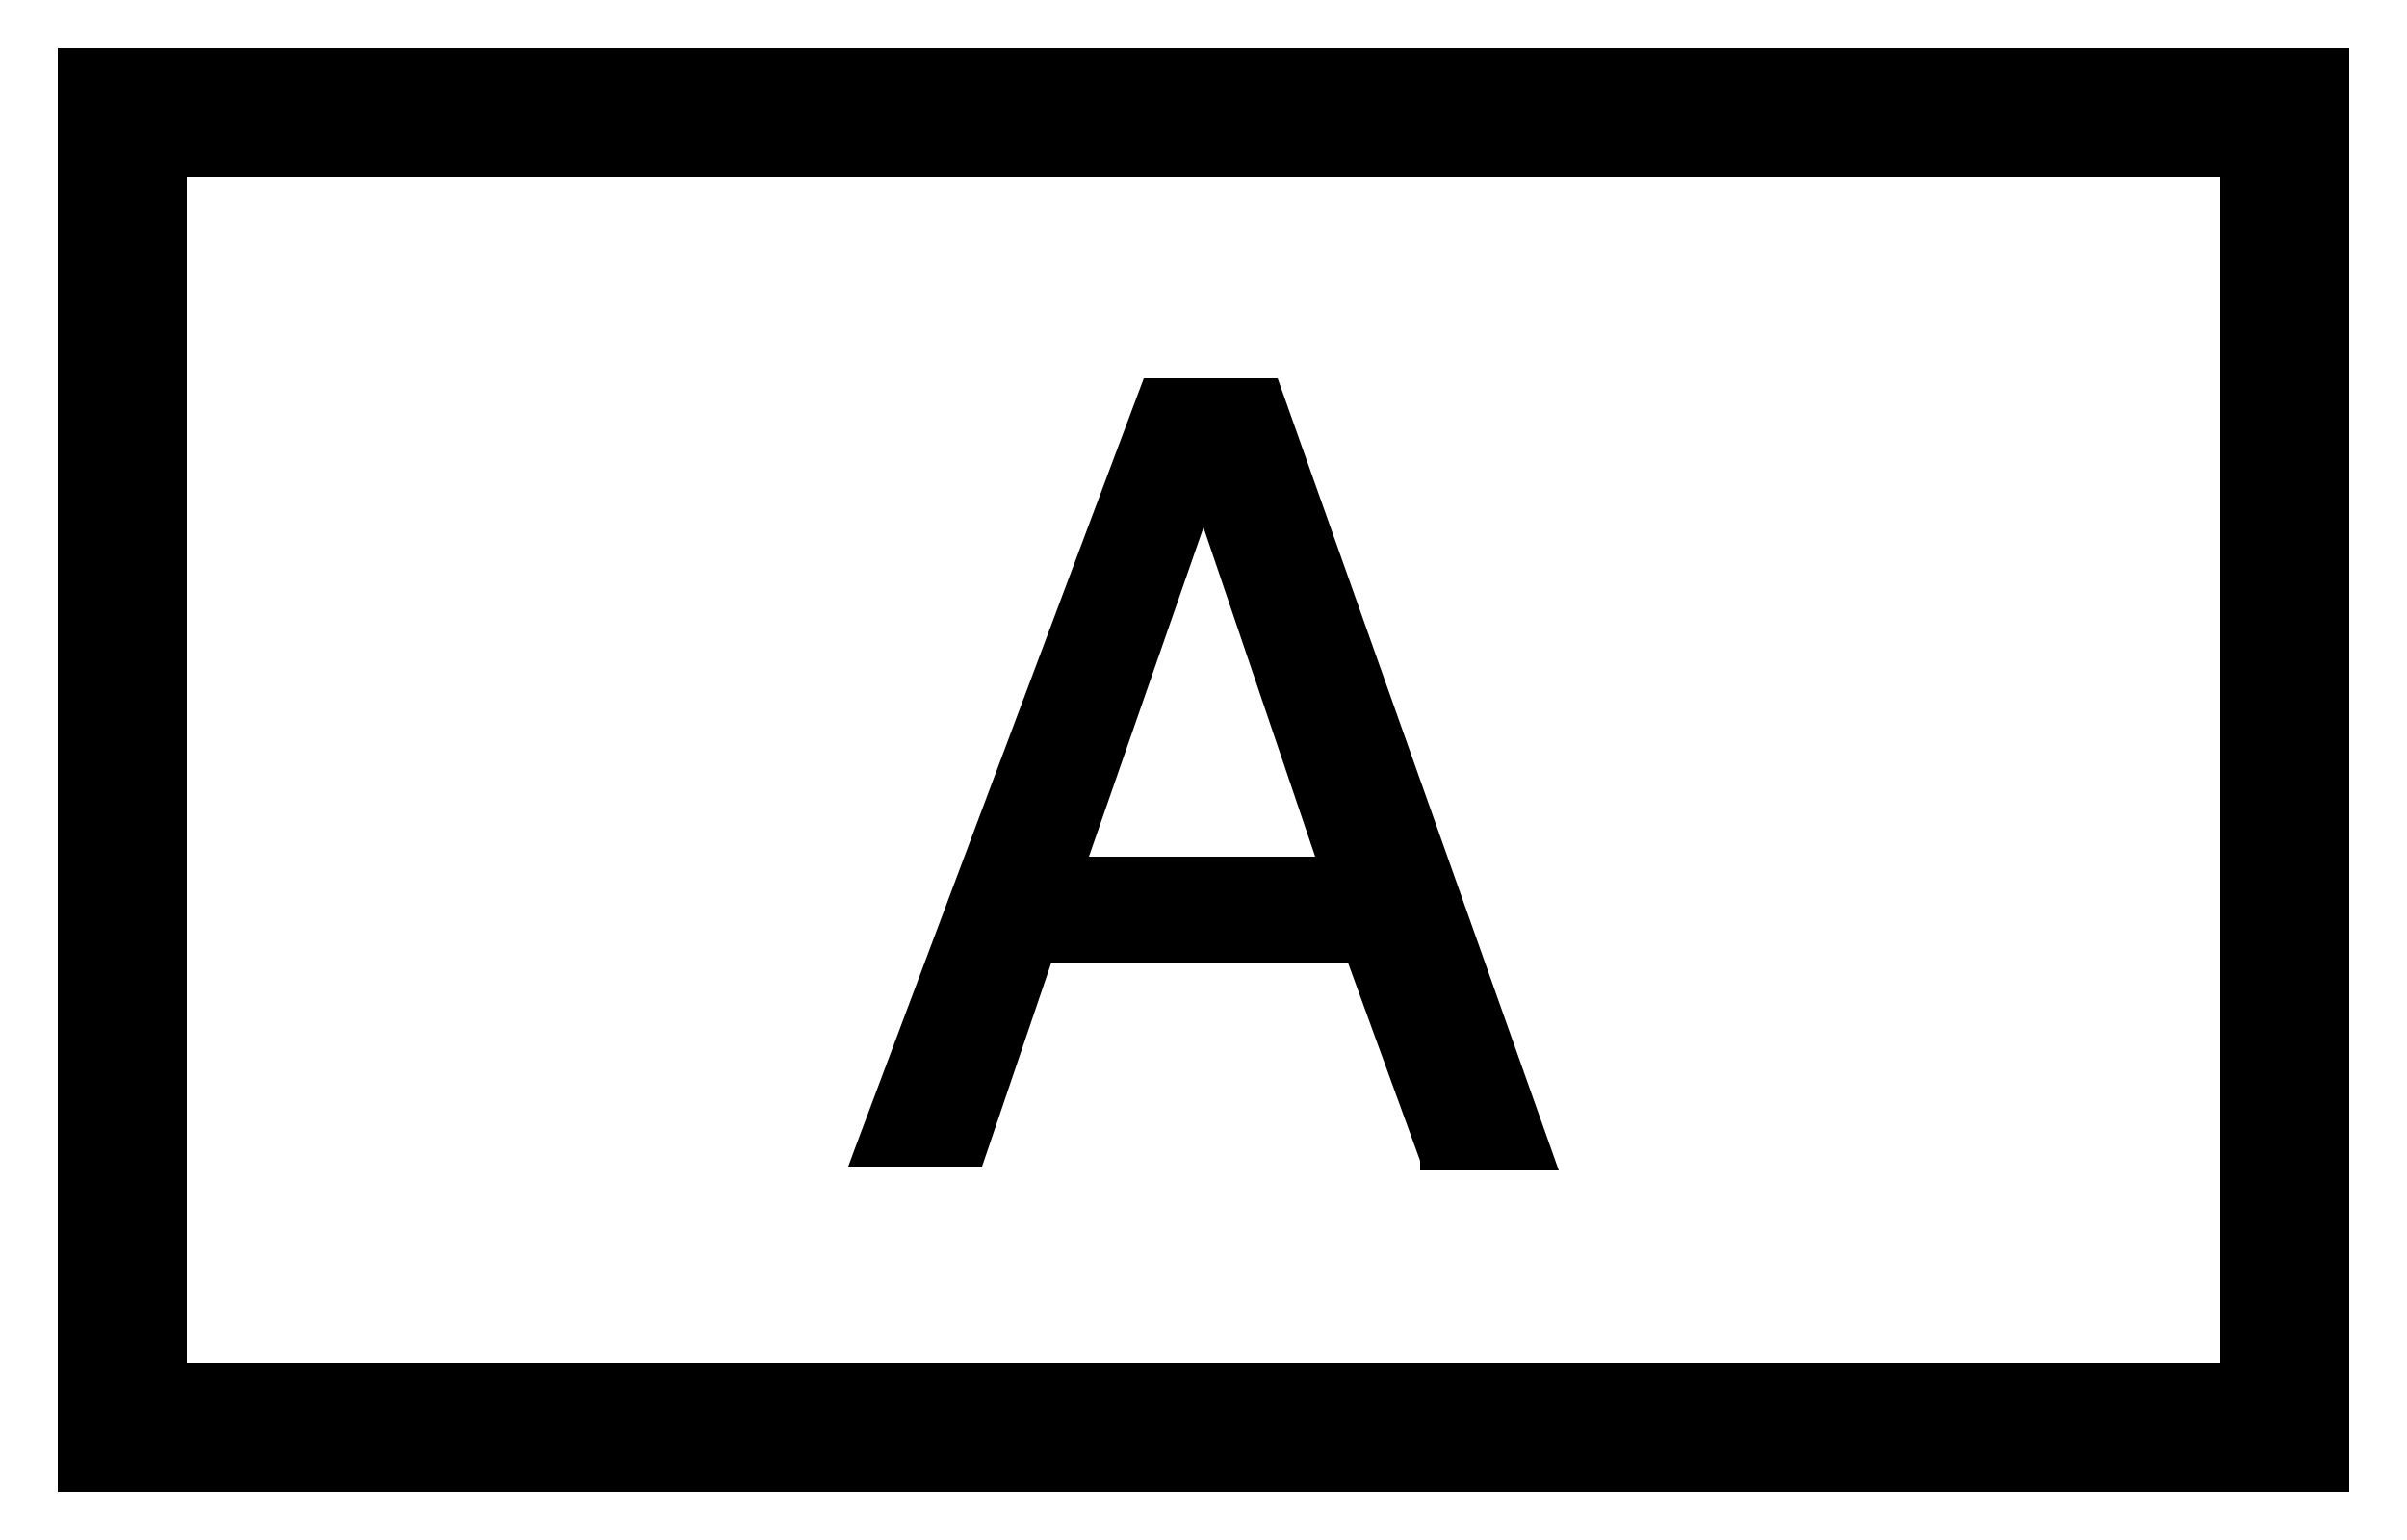 <svg id="レイヤー_1" data-name="レイヤー 1" xmlns="http://www.w3.org/2000/svg" width="25" height="16" viewBox="0 0 25 16">
  <defs>
    <style>
      .cls-1 {
        fill: none;
      }
    </style>
  </defs>
  <title>icon_group_a</title>
  <path d="M24.4,15.5H0.6V0.5H24.4v15Zm-1.34-1.34V1.84H1.94V14.16H23.06Zm-6.87-2H14.75l0-.1L14,10H10.92L10.2,12.12H8.81l0.07-.19,3-8h1.39ZM13.66,8.9L12.5,5.48,11.31,8.9h2.35Z"/>
  <rect class="cls-1" width="25" height="16"/>
</svg>
